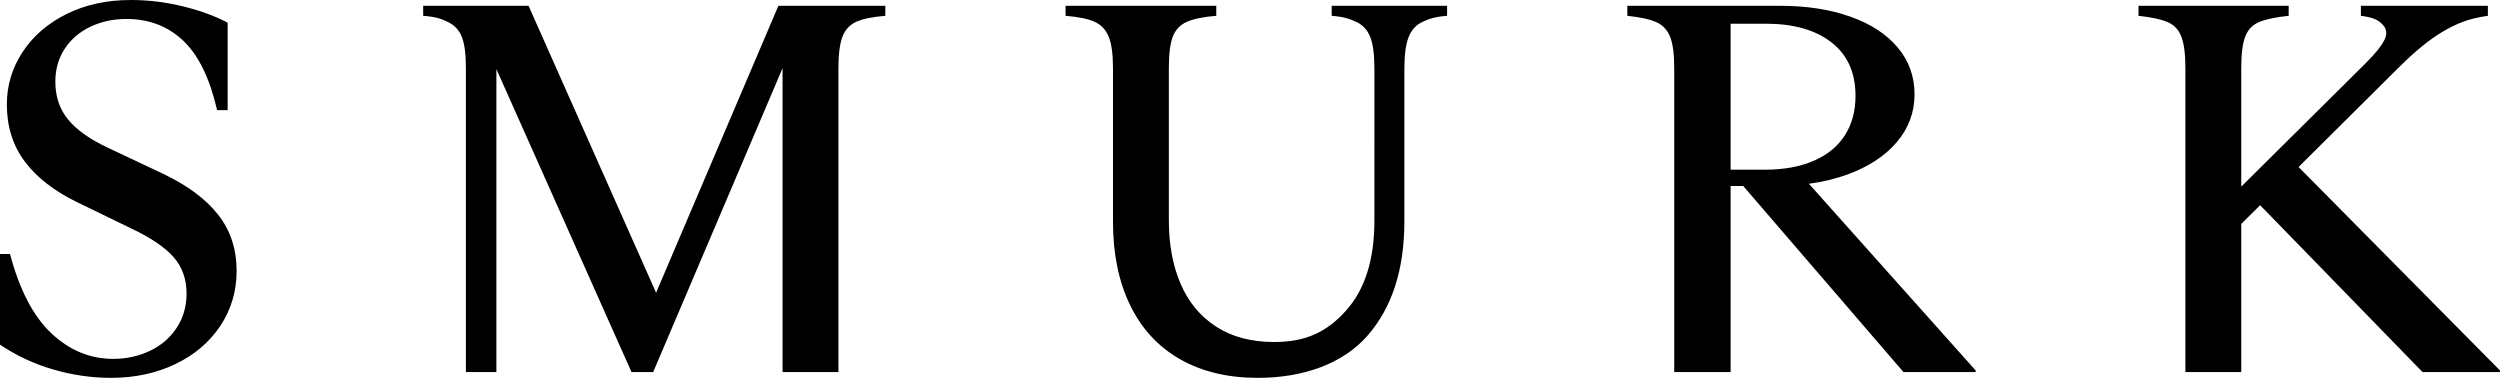 <svg viewBox="0 0 1000 151.14" version="1.1" height="151.14" width="1000" xmlns="http://www.w3.org/2000/svg">
  
  <g>
    <g id="SMURK_LOGO">
      <path d="M44.479,151.14c-7.872,0-15.635-1.126-23.293-3.373-7.662-2.245-14.723-5.549-21.186-9.908v-36.257h4.007c3.794,14.335,9.307,24.911,16.546,31.725,7.237,6.818,15.494,10.224,24.77,10.224,5.196,0,10.044-1.054,14.544-3.163,4.495-2.107,8.079-5.163,10.751-9.17,2.666-4.005,4.005-8.606,4.005-13.806,0-5.76-1.722-10.608-5.165-14.546-3.445-3.931-9.031-7.725-16.758-11.383l-21.711-10.539c-9.274-4.495-16.303-9.94-21.08-16.337-4.779-6.391-7.166-14.016-7.166-22.87,0-7.588,2.107-14.578,6.324-20.976,4.215-6.391,10.081-11.45,17.6-15.177C34.183,1.865,42.719,0,52.277,0c7.025,0,13.982.844,20.869,2.529,6.884,1.688,12.858,3.868,17.917,6.536v34.992h-4.215c-2.952-12.786-7.484-22.063-13.598-27.826-6.113-5.76-13.669-8.643-22.659-8.643-5.343,0-10.192,1.054-14.546,3.163-4.358,2.109-7.766,5.059-10.224,8.853-2.46,3.794-3.688,8.152-3.688,13.068,0,5.903,1.686,10.929,5.059,15.073,3.373,4.146,8.643,7.905,15.81,11.276l22.342,10.541c9.697,4.638,17.004,10.085,21.924,16.335,4.918,6.256,7.378,13.739,7.378,22.451,0,8.15-2.18,15.494-6.534,22.028-4.358,6.534-10.365,11.63-18.023,15.281-7.662,3.653-16.199,5.482-25.612,5.482ZM503.164,151.14c-12.088,0-22.485-2.493-31.198-7.484-8.716-4.985-15.355-12.19-19.921-21.605-4.567-9.413-6.851-20.516-6.851-33.306V27.193c0-5.48-.562-9.623-1.686-12.437-1.126-2.809-2.987-4.812-5.586-6.007-2.601-1.193-6.501-2.002-11.699-2.425V2.319h60.287v4.005c-5.2.423-9.135,1.232-11.804,2.425-2.67,1.195-4.532,3.161-5.586,5.903-1.054,2.74-1.581,6.922-1.581,12.541v60.92c0,9.695,1.581,18.201,4.744,25.505,3.161,7.309,7.903,13.001,14.227,17.075,6.324,4.076,14.051,6.111,23.188,6.111,12.927,0,21.269-4.215,28.788-12.647,7.515-8.43,11.276-20.373,11.276-35.834V27.403c0-5.619-.562-9.834-1.686-12.647-1.126-2.809-2.987-4.812-5.586-6.007-2.601-1.193-4.618-2.002-9.816-2.425V2.319h46.164v4.005c-5.2.423-7.217,1.232-9.816,2.425-2.601,1.195-4.462,3.234-5.586,6.113-1.126,2.881-1.686,7.061-1.686,12.541v61.131c0,19.255-4.922,34.502-14.756,45.741-9.838,11.246-25.703,16.865-43.83,16.865ZM313.027,148.821h22.344V27.403c0-5.619.527-9.834,1.581-12.647,1.054-2.809,2.879-4.812,5.48-6.007,2.599-1.193,6.499-2.002,11.699-2.425V2.319h-42.776l-48.921,114.773L211.425,2.319h-42.157v4.005c5.339.423,7.424,1.265,10.027,2.529,2.599,1.267,4.426,3.269,5.48,6.009s1.581,6.851,1.581,12.331v121.628h12.198V25.297h-1.041l55.087,123.524h8.676l51.752-121.572v121.572ZM723.564,73.51c5.555-.76,10.723-1.994,15.476-3.737,8.432-3.089,14.999-7.411,19.709-12.964,4.708-5.549,7.061-11.91,7.061-19.075s-2.25-13.42-6.745-18.761c-4.499-5.339-10.823-9.45-18.971-12.333-8.152-2.879-17.496-4.321-28.035-4.321h-61.131v4.005c5.339.564,9.274,1.445,11.804,2.636,2.529,1.195,4.321,3.163,5.376,5.903s1.581,6.851,1.581,12.331v121.628h22.555v-74.409h5.059l64.081,74.409h28.879v-.633l-66.699-74.677ZM692.244,67.877V9.487h14.123c11.099,0,19.848,2.497,26.243,7.482,6.393,4.992,9.593,12.122,9.593,21.396,0,6.044-1.408,11.276-4.217,15.704-2.811,4.428-6.955,7.836-12.437,10.224-5.48,2.391-12.014,3.584-19.603,3.584h-13.702ZM919.429,66.8l39.874-39.607c6.604-6.604,12.543-11.452,17.813-14.544s10.027-5.198,18.036-6.326V2.319h-50.8v4.005c5.48.705,7.144,1.898,8.762,3.584,1.614,1.688,1.825,3.727.631,6.113-1.195,2.393-3.619,5.412-7.272,9.064l-49.971,49.559V27.193c0-5.619.527-9.801,1.581-12.541,1.052-2.742,2.877-4.671,5.48-5.799,2.599-1.122,6.567-1.966,11.91-2.529V2.319h-60.076v4.005c5.198.564,9.096,1.408,11.699,2.529,2.599,1.128,4.426,3.093,5.48,5.903,1.054,2.813,1.581,6.957,1.581,12.437v121.628h22.344v-59.247l7.552-7.501,64.962,66.749h30.985v-.633l-80.571-81.388Z"></path>
    </g>
  </g>
</svg>